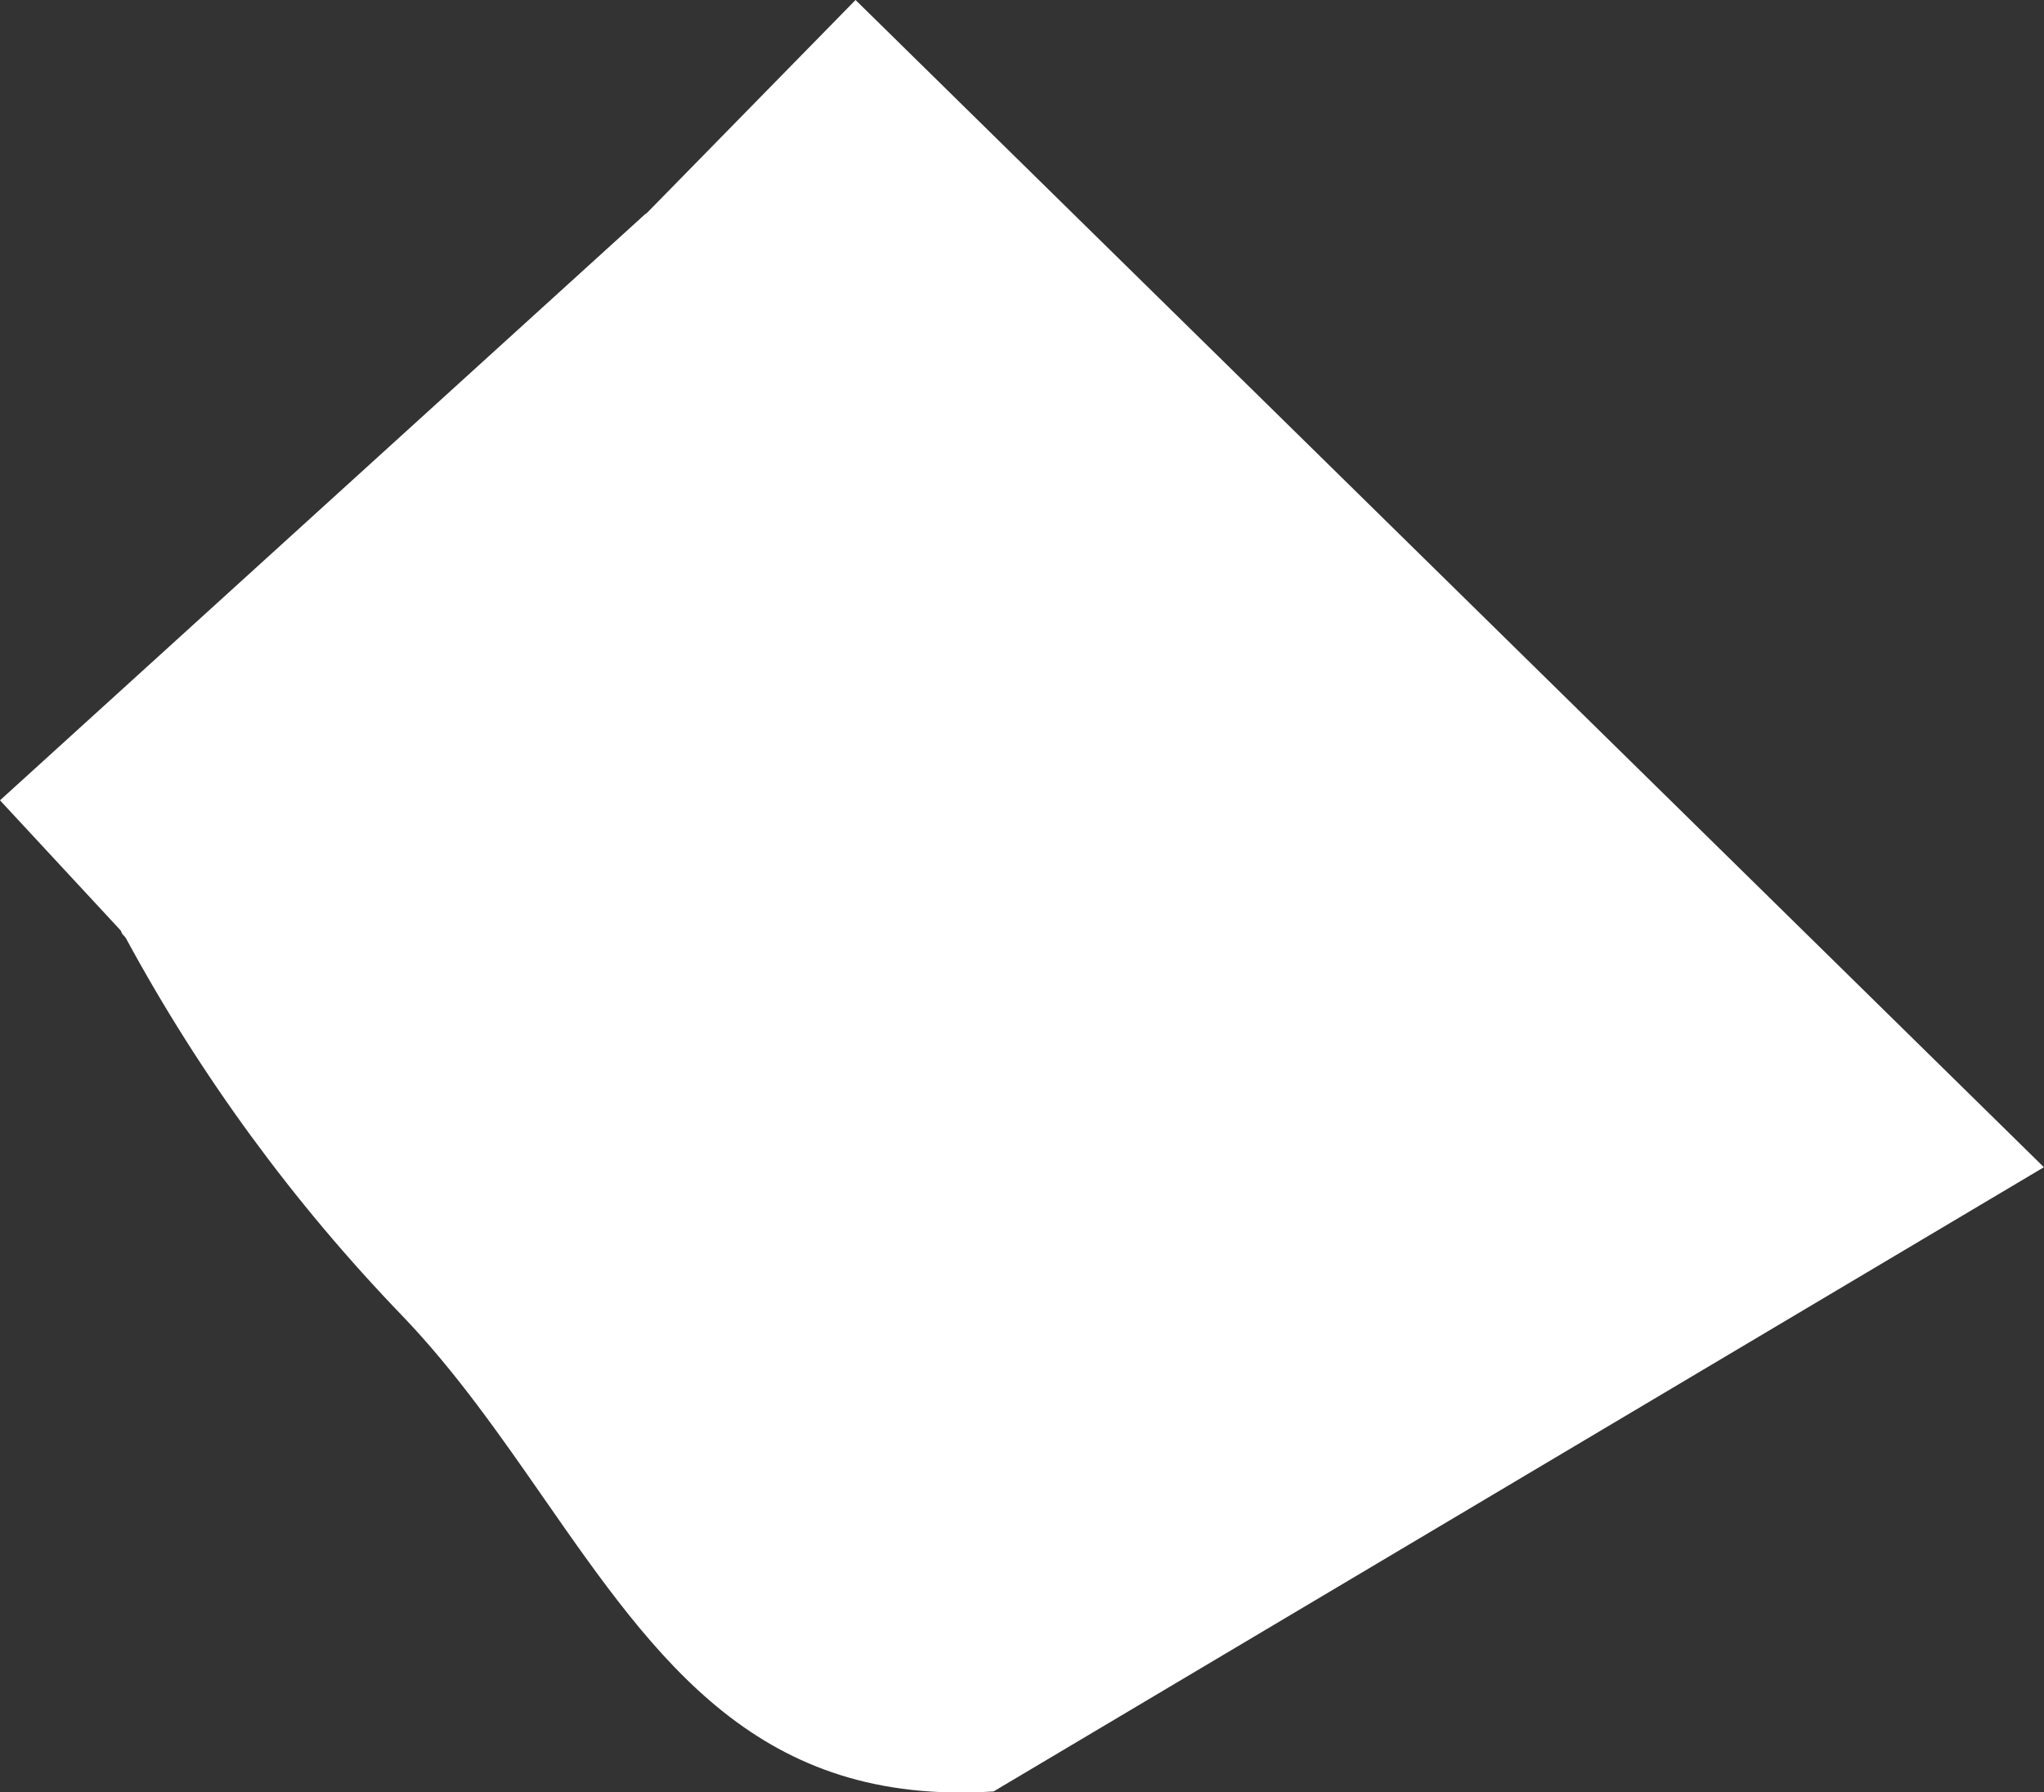 <?xml version="1.0" encoding="UTF-8"?>
<svg id="outer-layer" xmlns="http://www.w3.org/2000/svg" viewBox="0 0 201.26 176.5">
  <rect x="0" y="0" width="201.26" height="176.5" fill="#333333" stroke="none"/>
  <path id="cc-55" d="M63.68,20.99c-.05.05-.12.07-.18.12,0,0,0,0,0,0L0,78.81l11.85,12.78c.1.1.1.25.18.36.12.16.28.28.38.46,7.34,13.55,16.49,26.05,27.2,37.16,5.23,5.45,9.63,11.77,13.87,17.87,11.35,16.33,21.26,30.44,44.35,28.97l103.42-61.47L84.24,0l-20.56,20.99Z" style="fill: #fff;"/>
</svg>